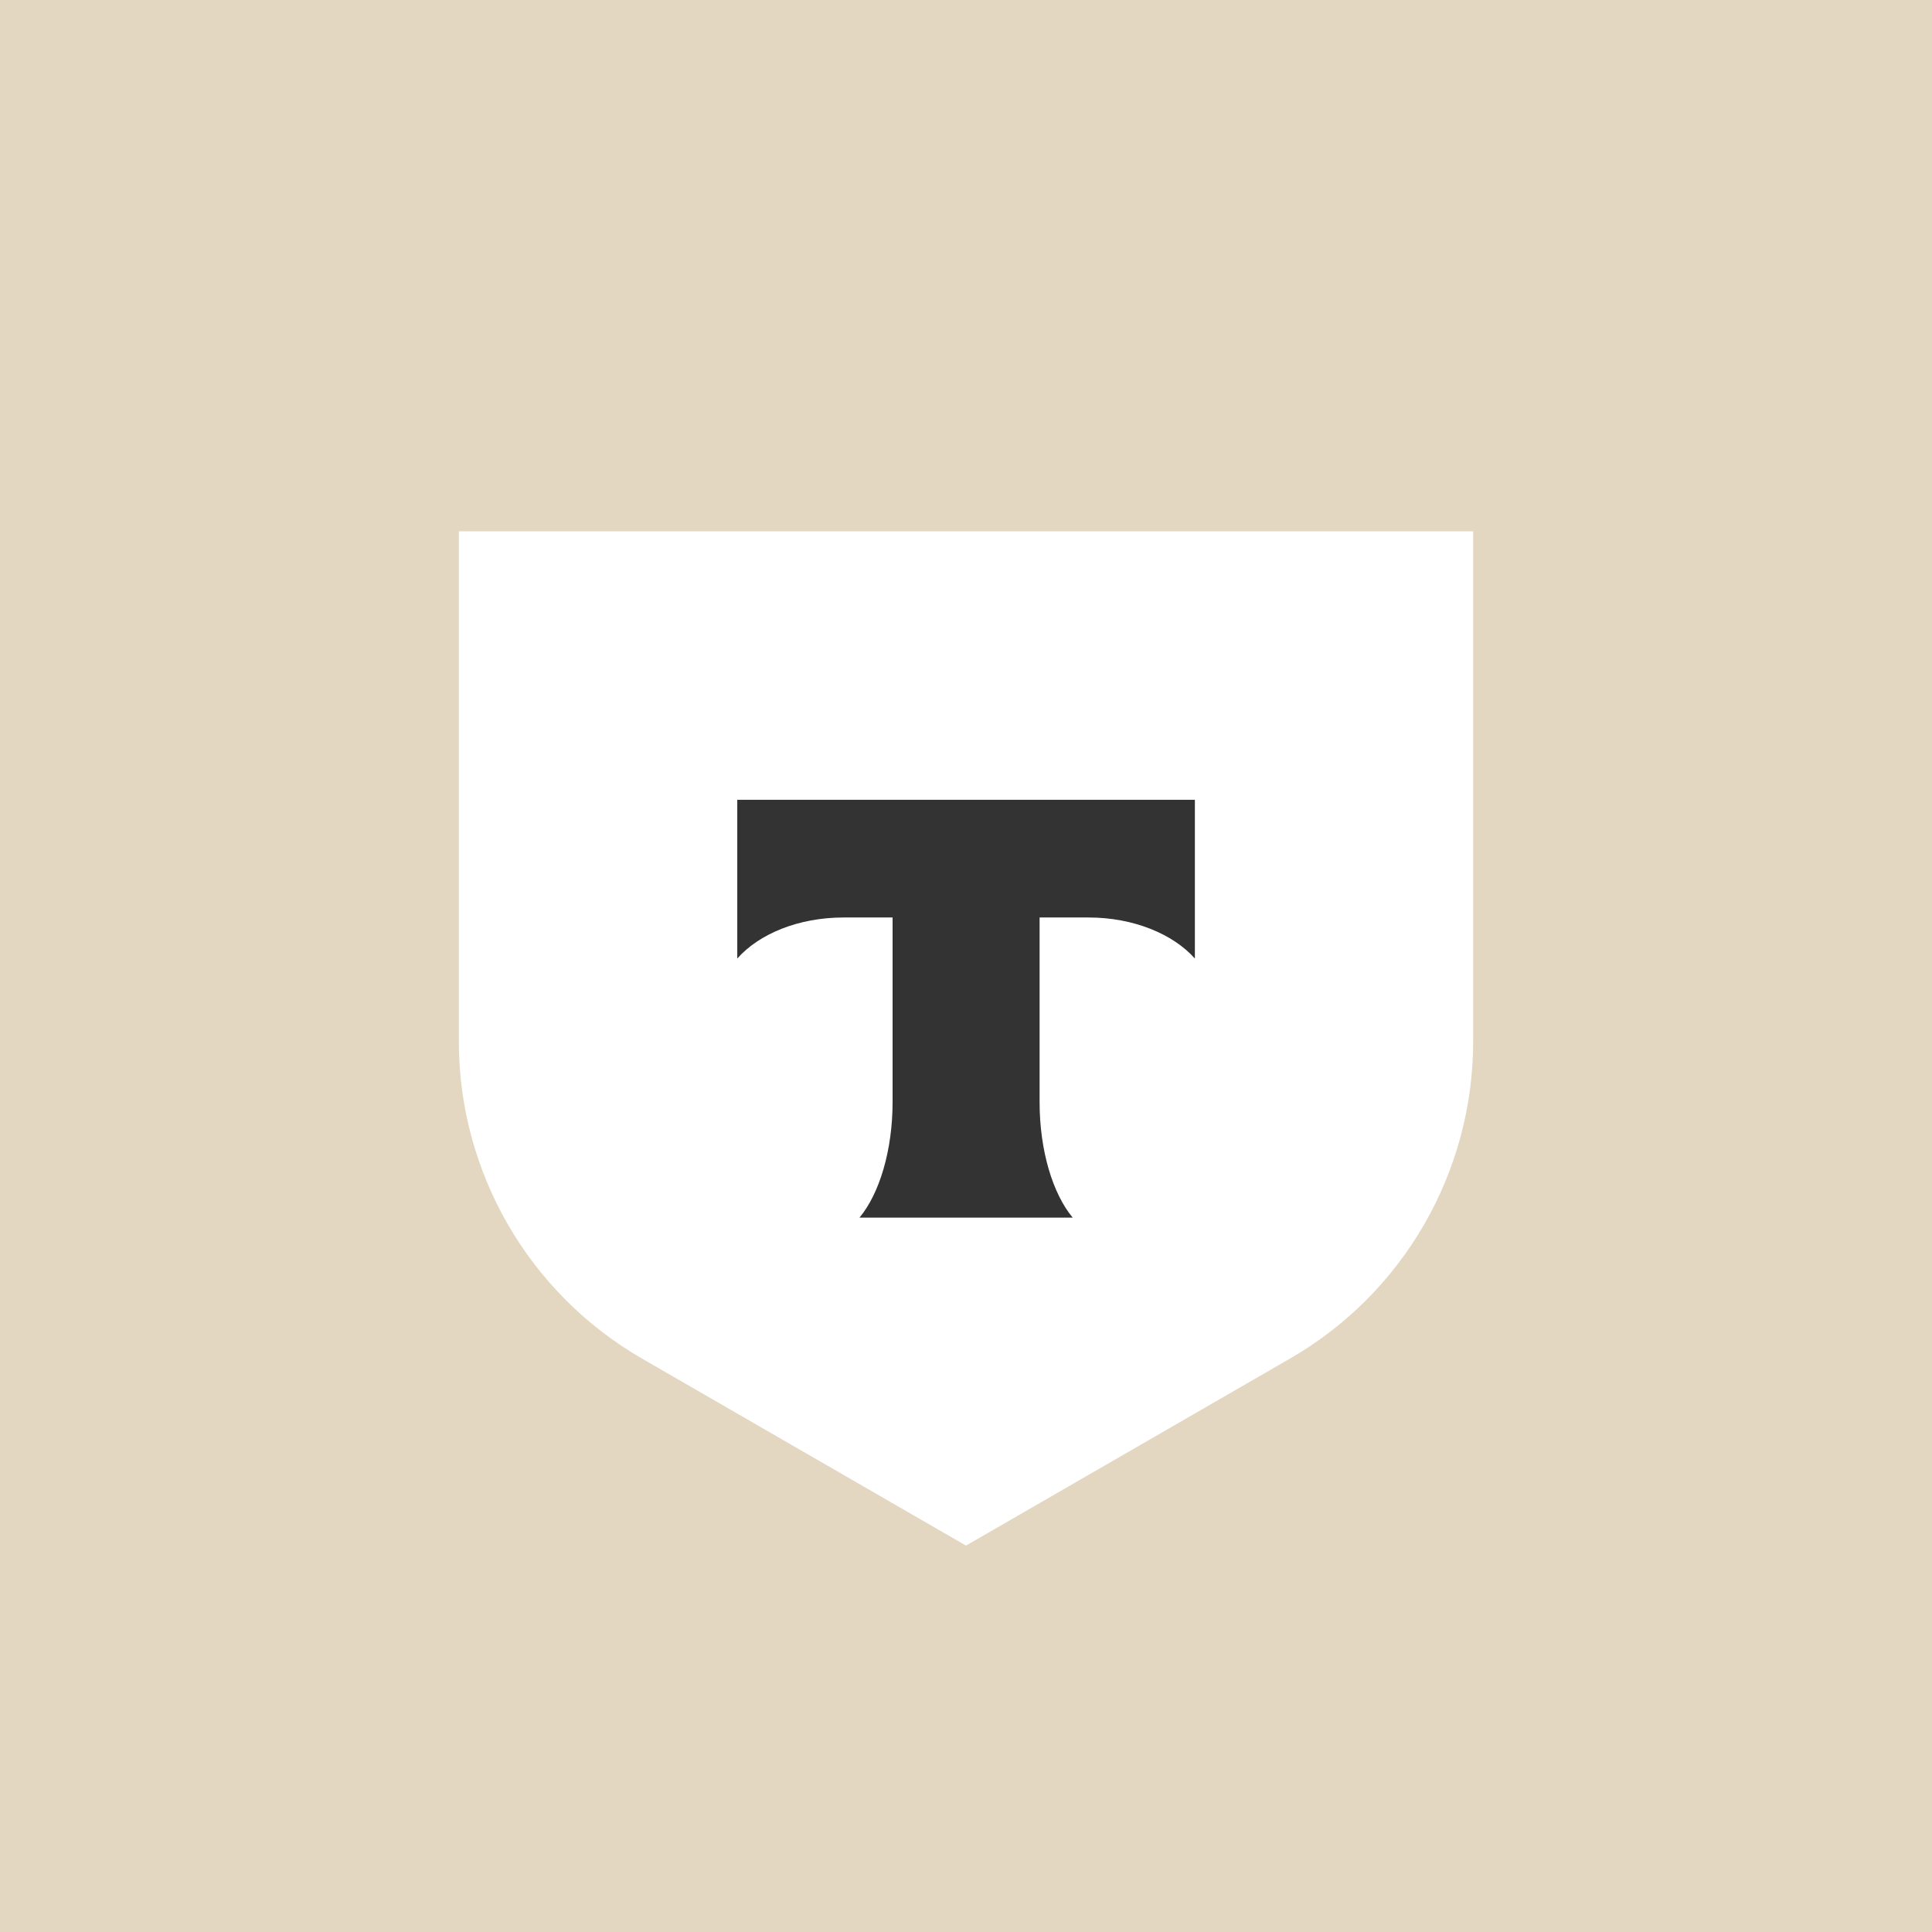 <svg width="64" height="64" viewBox="0 0 64 64" fill="none" xmlns="http://www.w3.org/2000/svg">
<rect width="64" height="64" fill="#E4D7C1"/>
<path d="M15.2 17.6H48.8V34.501C48.8 38.832 46.488 42.839 42.739 45.001L32 51.2L21.261 45.001C17.512 42.833 15.2 38.832 15.2 34.501V17.6Z" fill="white"/>
<path fill-rule="evenodd" clip-rule="evenodd" d="M24.423 26.494V31.753C25.142 30.938 26.448 30.393 27.945 30.393H29.568V36.502C29.568 38.125 29.125 39.551 28.472 40.335H35.534C34.881 39.551 34.438 38.131 34.438 36.508V30.393H36.061C37.552 30.393 38.864 30.944 39.582 31.753V26.494H24.423Z" fill="#333333"/>
</svg>
